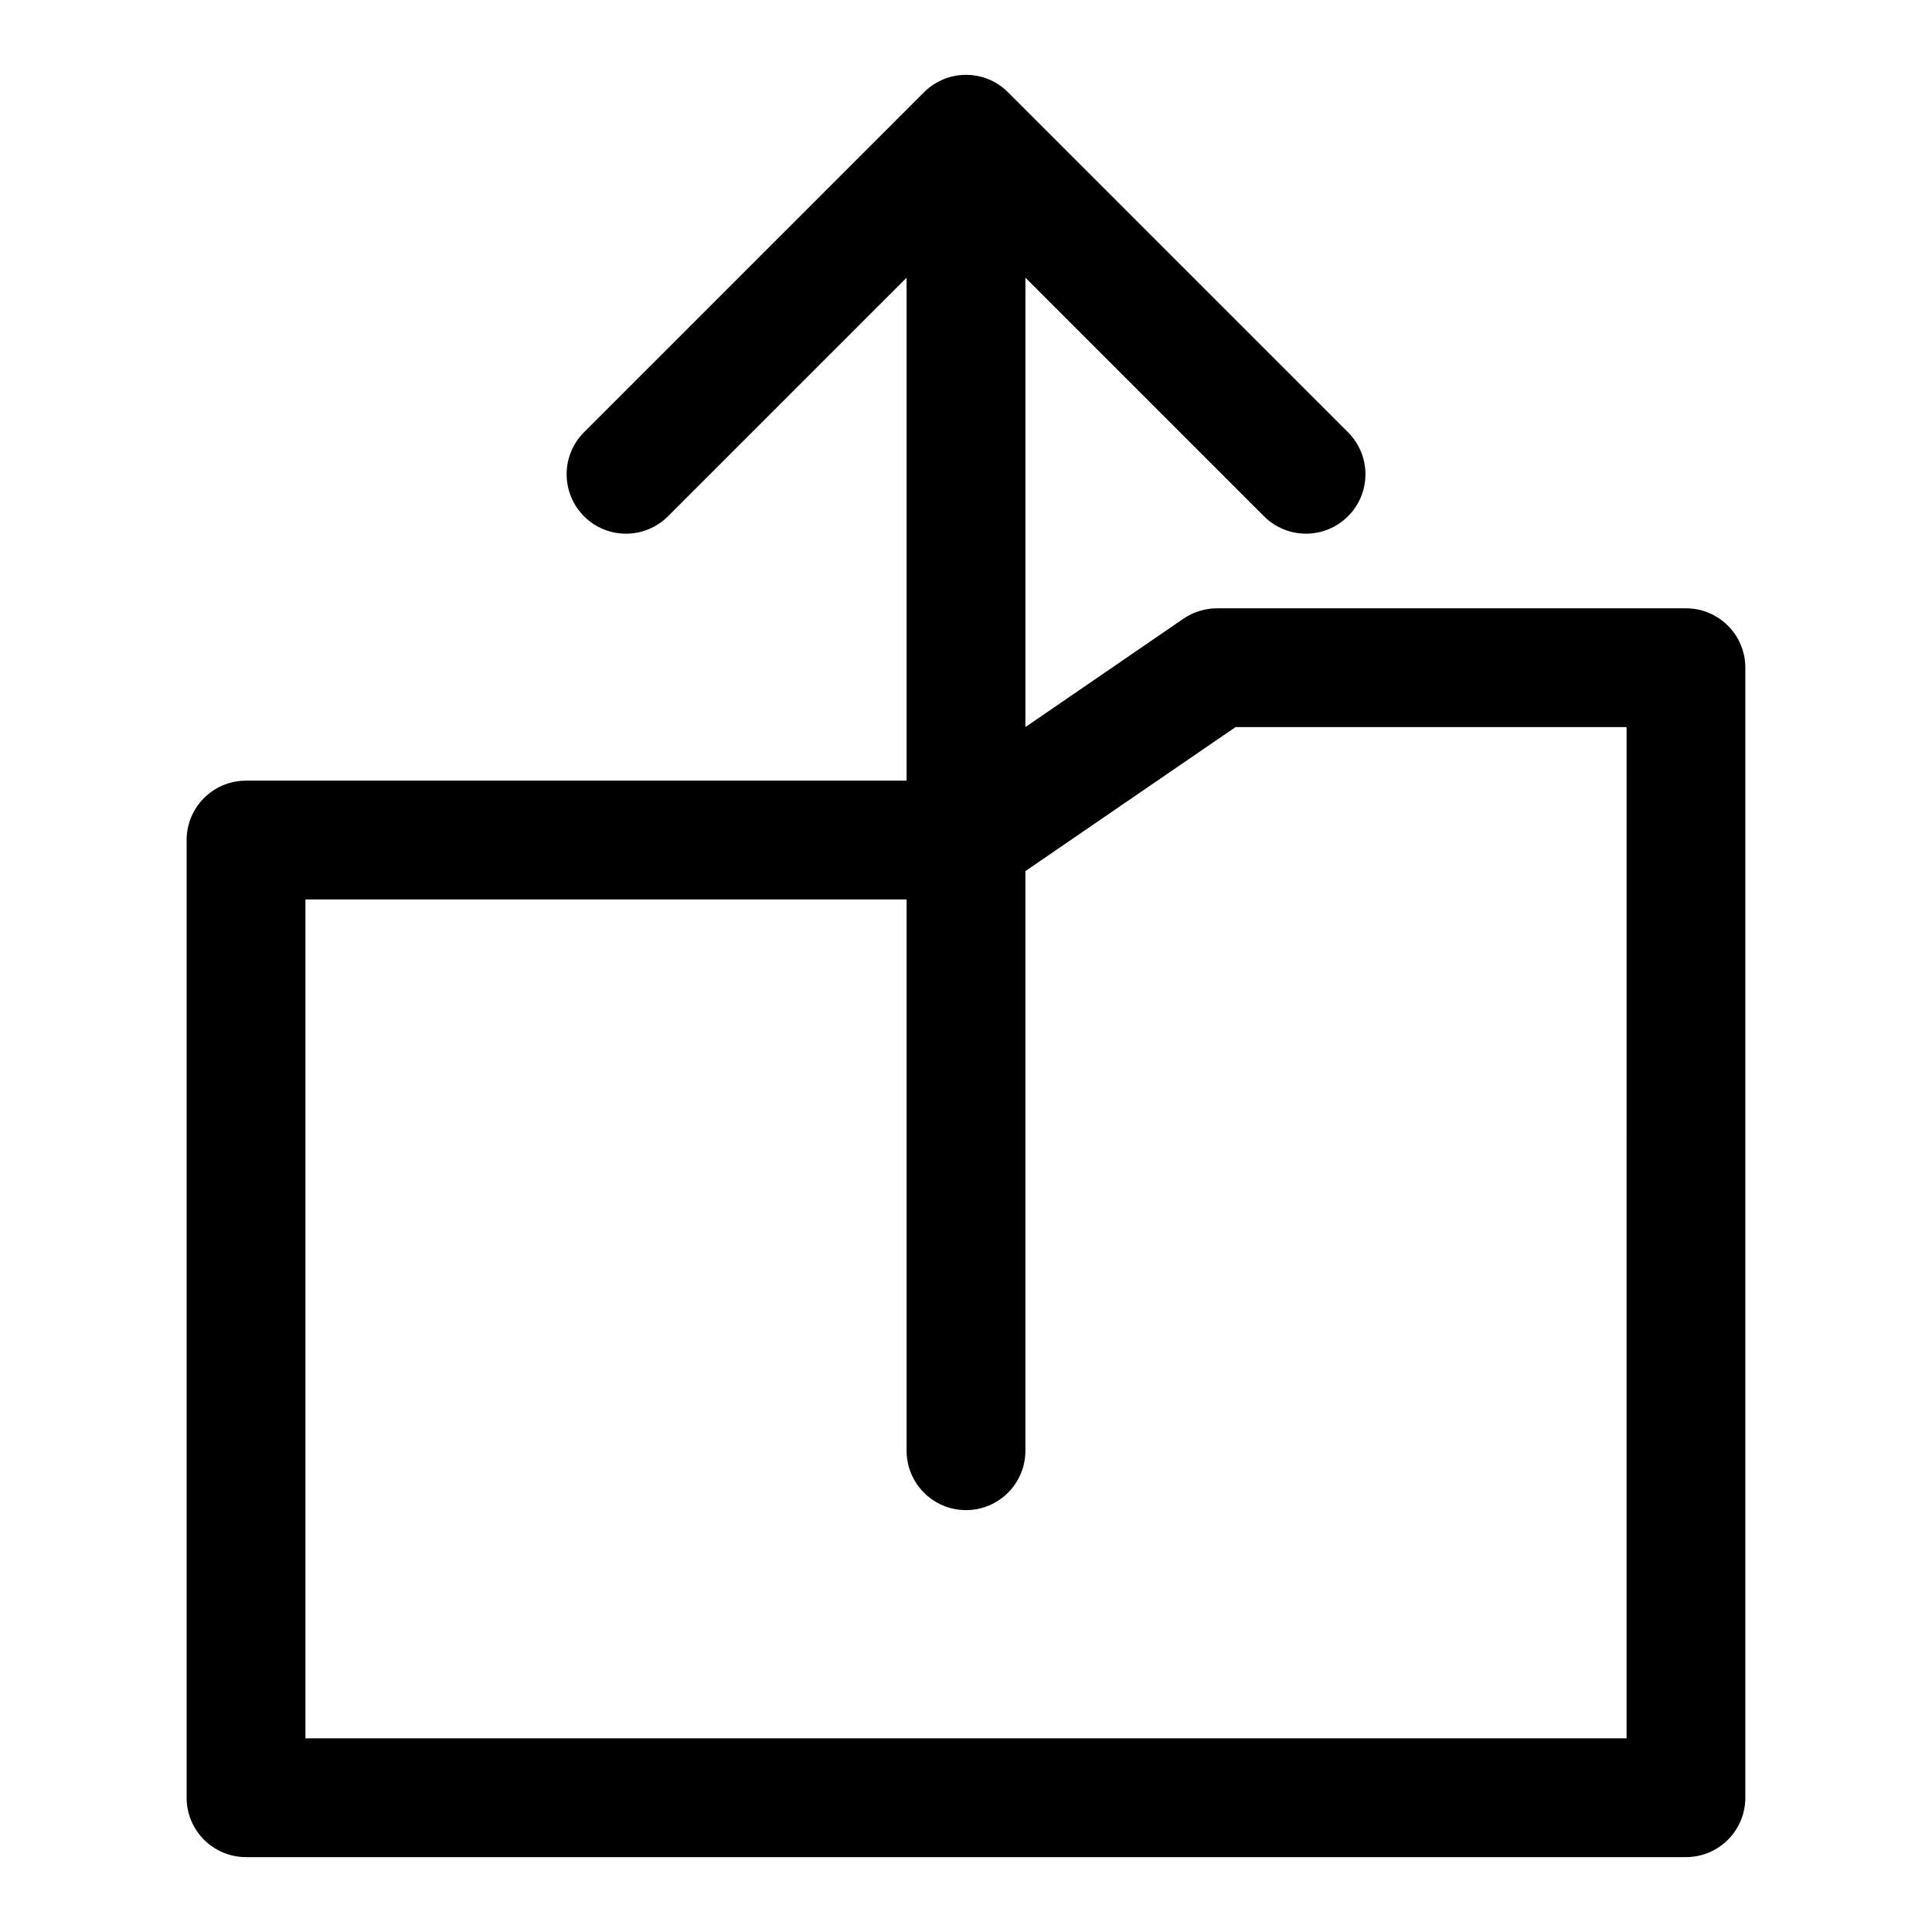 <?xml version="1.0" encoding="UTF-8"?>
<!-- The Best Svg Icon site in the world: iconSvg.co, Visit us! https://iconsvg.co -->
<svg fill="#000000" width="800px" height="800px" version="1.1" viewBox="144 144 512 512" xmlns="http://www.w3.org/2000/svg">
 <path d="m209.2 350.88c-8.691 0-15.742 7.039-15.742 15.742v253.79c0 8.707 7.055 15.742 15.742 15.742h381.59c8.691 0 15.742-7.039 15.742-15.742v-299.46c0-8.707-7.055-15.742-15.742-15.742h-124.27c-3.18 0-6.281 0.977-8.895 2.754l-41.879 28.715v-119.09l63.227 63.227c3.07 3.07 7.102 4.613 11.133 4.613s8.062-1.543 11.133-4.613c6.156-6.156 6.156-16.105 0-22.262l-90.102-90.102c-6.156-6.156-16.105-6.156-22.262 0l-90.105 90.102c-6.141 6.141-6.141 16.105 0 22.262s16.105 6.156 22.262 0l63.227-63.227v133.29zm262.22-14.188h103.64l-0.004 267.98h-350.11v-222.31h159.31v146.09c0 8.707 7.055 15.742 15.742 15.742 8.691 0 15.742-7.039 15.742-15.742v-153.6z"/>
</svg>